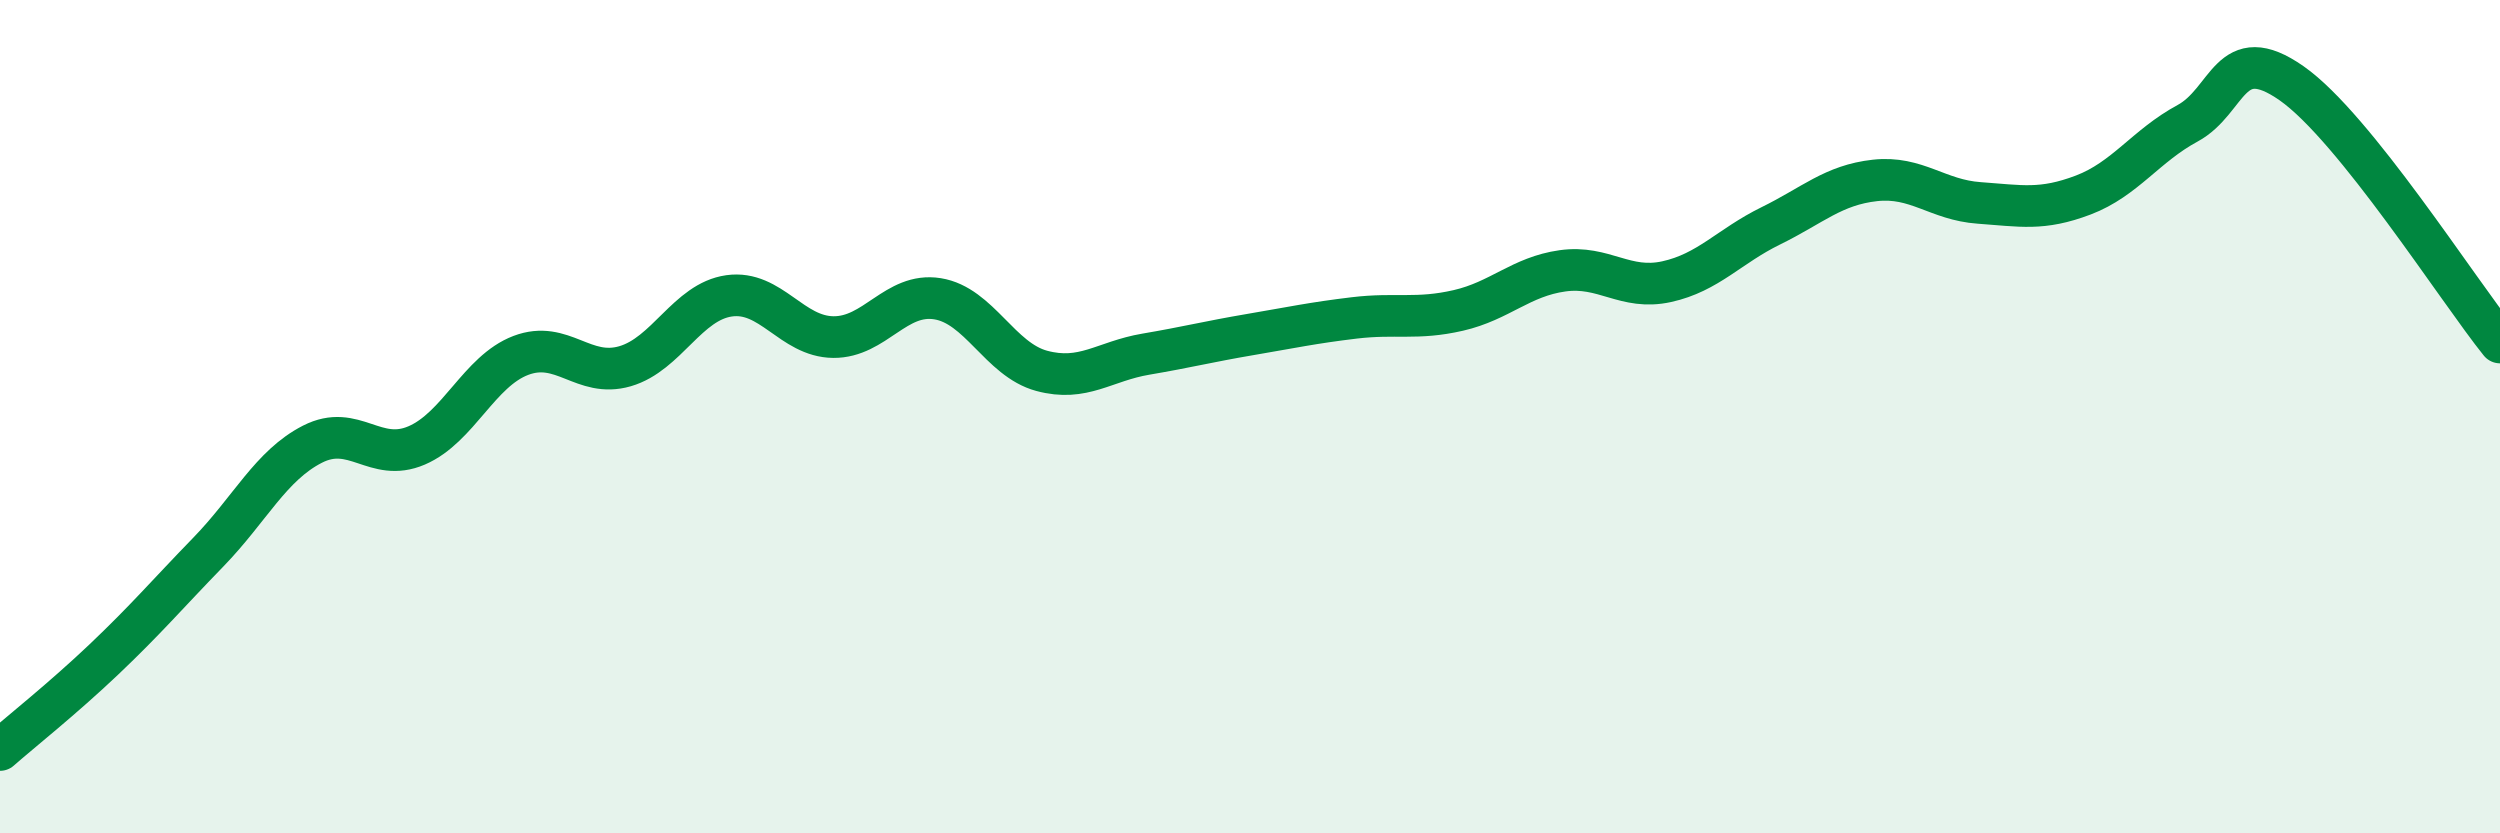 
    <svg width="60" height="20" viewBox="0 0 60 20" xmlns="http://www.w3.org/2000/svg">
      <path
        d="M 0,18 C 0.5,17.56 1.5,16.77 2.5,15.82 C 3.5,14.87 4,14.28 5,13.25 C 6,12.22 6.5,11.17 7.5,10.66 C 8.5,10.15 9,11.12 10,10.69 C 11,10.26 11.5,8.91 12.5,8.53 C 13.5,8.15 14,9.08 15,8.79 C 16,8.5 16.5,7.24 17.5,7.1 C 18.5,6.96 19,8.08 20,8.09 C 21,8.1 21.5,7.01 22.5,7.17 C 23.5,7.33 24,8.63 25,8.9 C 26,9.17 26.5,8.67 27.5,8.5 C 28.5,8.33 29,8.2 30,8.03 C 31,7.86 31.5,7.75 32.5,7.63 C 33.5,7.51 34,7.68 35,7.45 C 36,7.22 36.5,6.64 37.5,6.5 C 38.5,6.36 39,6.98 40,6.76 C 41,6.54 41.5,5.91 42.5,5.42 C 43.5,4.93 44,4.44 45,4.33 C 46,4.22 46.5,4.8 47.5,4.87 C 48.5,4.94 49,5.06 50,4.68 C 51,4.3 51.5,3.5 52.5,2.96 C 53.5,2.42 53.5,0.95 55,2 C 56.5,3.05 59,6.98 60,8.22L60 20L0 20Z"
        fill="#008740"
        opacity="0.1"
        stroke-linecap="round"
        stroke-linejoin="round"
      />
      <path
        d="M 0,18 C 0.5,17.56 1.5,16.77 2.5,15.82 C 3.5,14.87 4,14.28 5,13.25 C 6,12.22 6.5,11.17 7.5,10.66 C 8.5,10.15 9,11.12 10,10.69 C 11,10.26 11.5,8.91 12.5,8.53 C 13.5,8.15 14,9.08 15,8.79 C 16,8.5 16.5,7.24 17.5,7.1 C 18.5,6.96 19,8.08 20,8.09 C 21,8.1 21.5,7.01 22.5,7.17 C 23.5,7.33 24,8.63 25,8.9 C 26,9.17 26.5,8.67 27.5,8.5 C 28.5,8.33 29,8.2 30,8.03 C 31,7.86 31.5,7.75 32.5,7.63 C 33.5,7.51 34,7.68 35,7.45 C 36,7.22 36.5,6.64 37.5,6.5 C 38.5,6.36 39,6.98 40,6.76 C 41,6.54 41.5,5.91 42.5,5.42 C 43.5,4.93 44,4.44 45,4.33 C 46,4.22 46.5,4.8 47.5,4.87 C 48.5,4.94 49,5.06 50,4.68 C 51,4.3 51.5,3.5 52.5,2.96 C 53.5,2.42 53.5,0.95 55,2 C 56.5,3.05 59,6.98 60,8.22"
        stroke="#008740"
        stroke-width="1"
        fill="none"
        stroke-linecap="round"
        stroke-linejoin="round"
      />
    </svg>
  